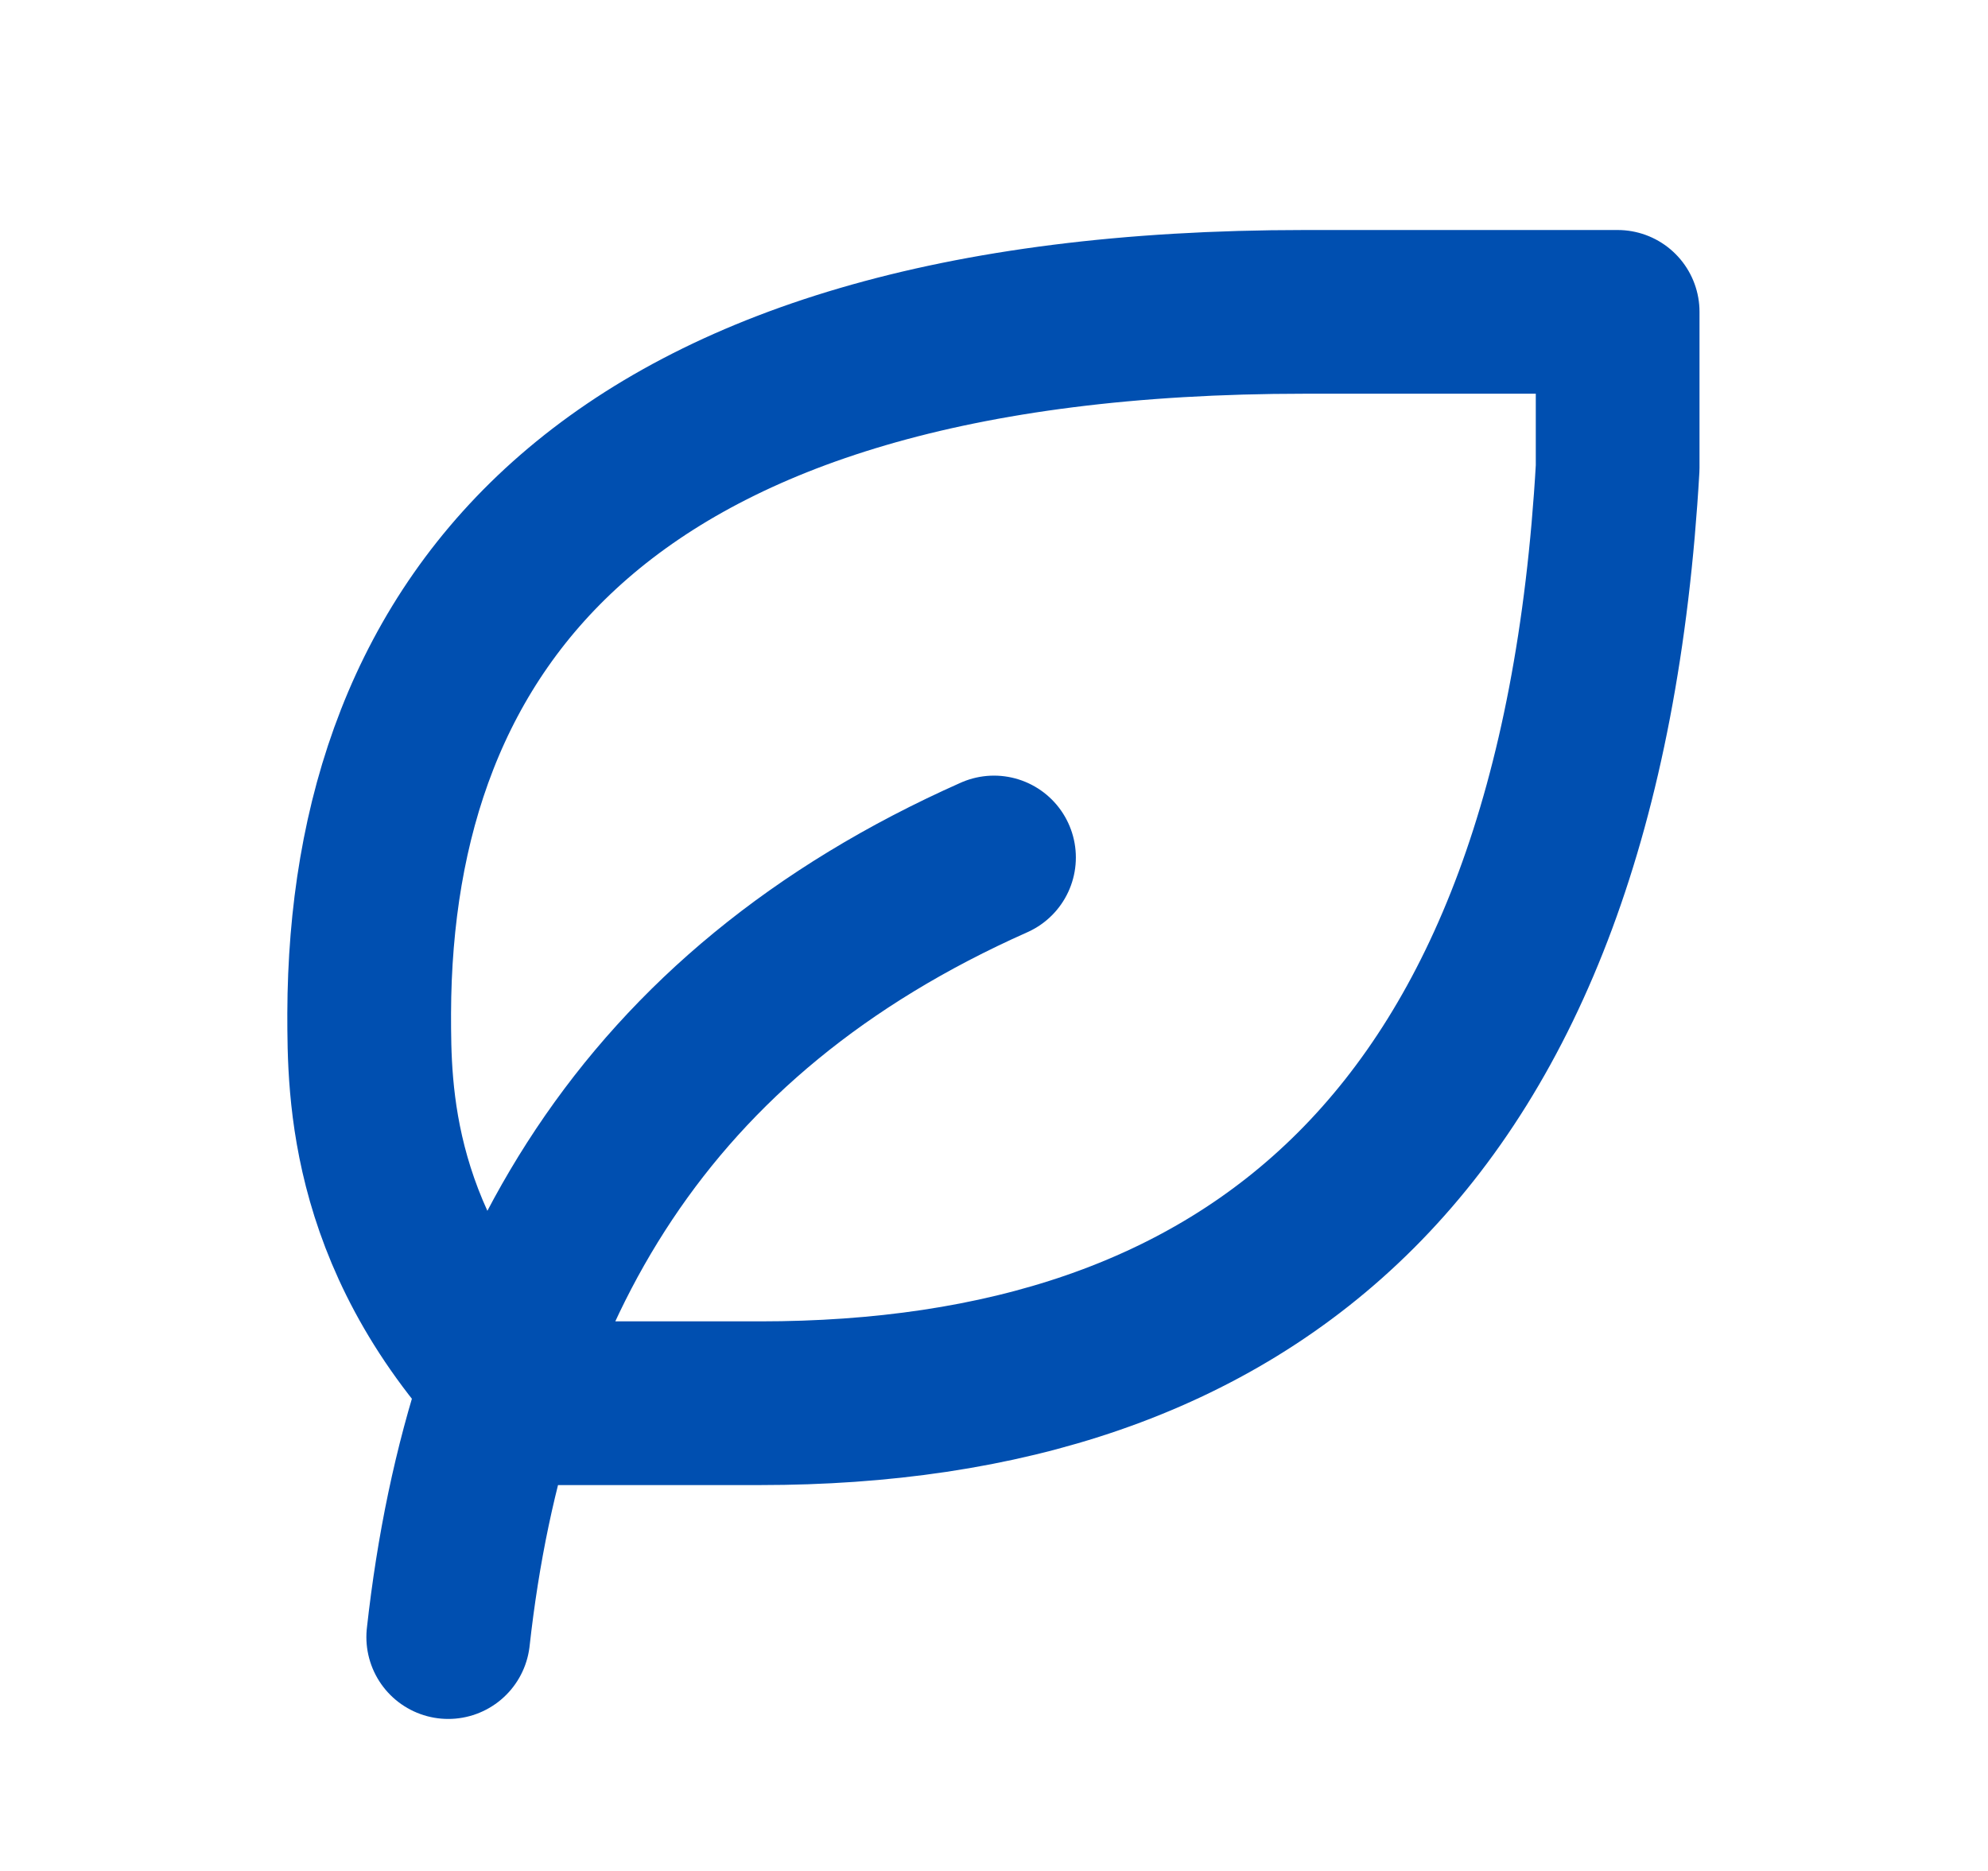 <svg width="17" height="16" viewBox="0 0 17 16" fill="none" xmlns="http://www.w3.org/2000/svg">
<path d="M3.833 14C4.166 11 5.5 8.667 8.5 7.333M6.5 12C10.645 12 13.5 9.808 13.833 4V2.667H11.157C5.157 2.667 3.167 5.333 3.157 8.667C3.157 9.333 3.157 10.667 4.491 12H6.5Z" stroke="#004FB0" stroke-width="1.4" stroke-linecap="round" stroke-linejoin="round"/>
</svg>
